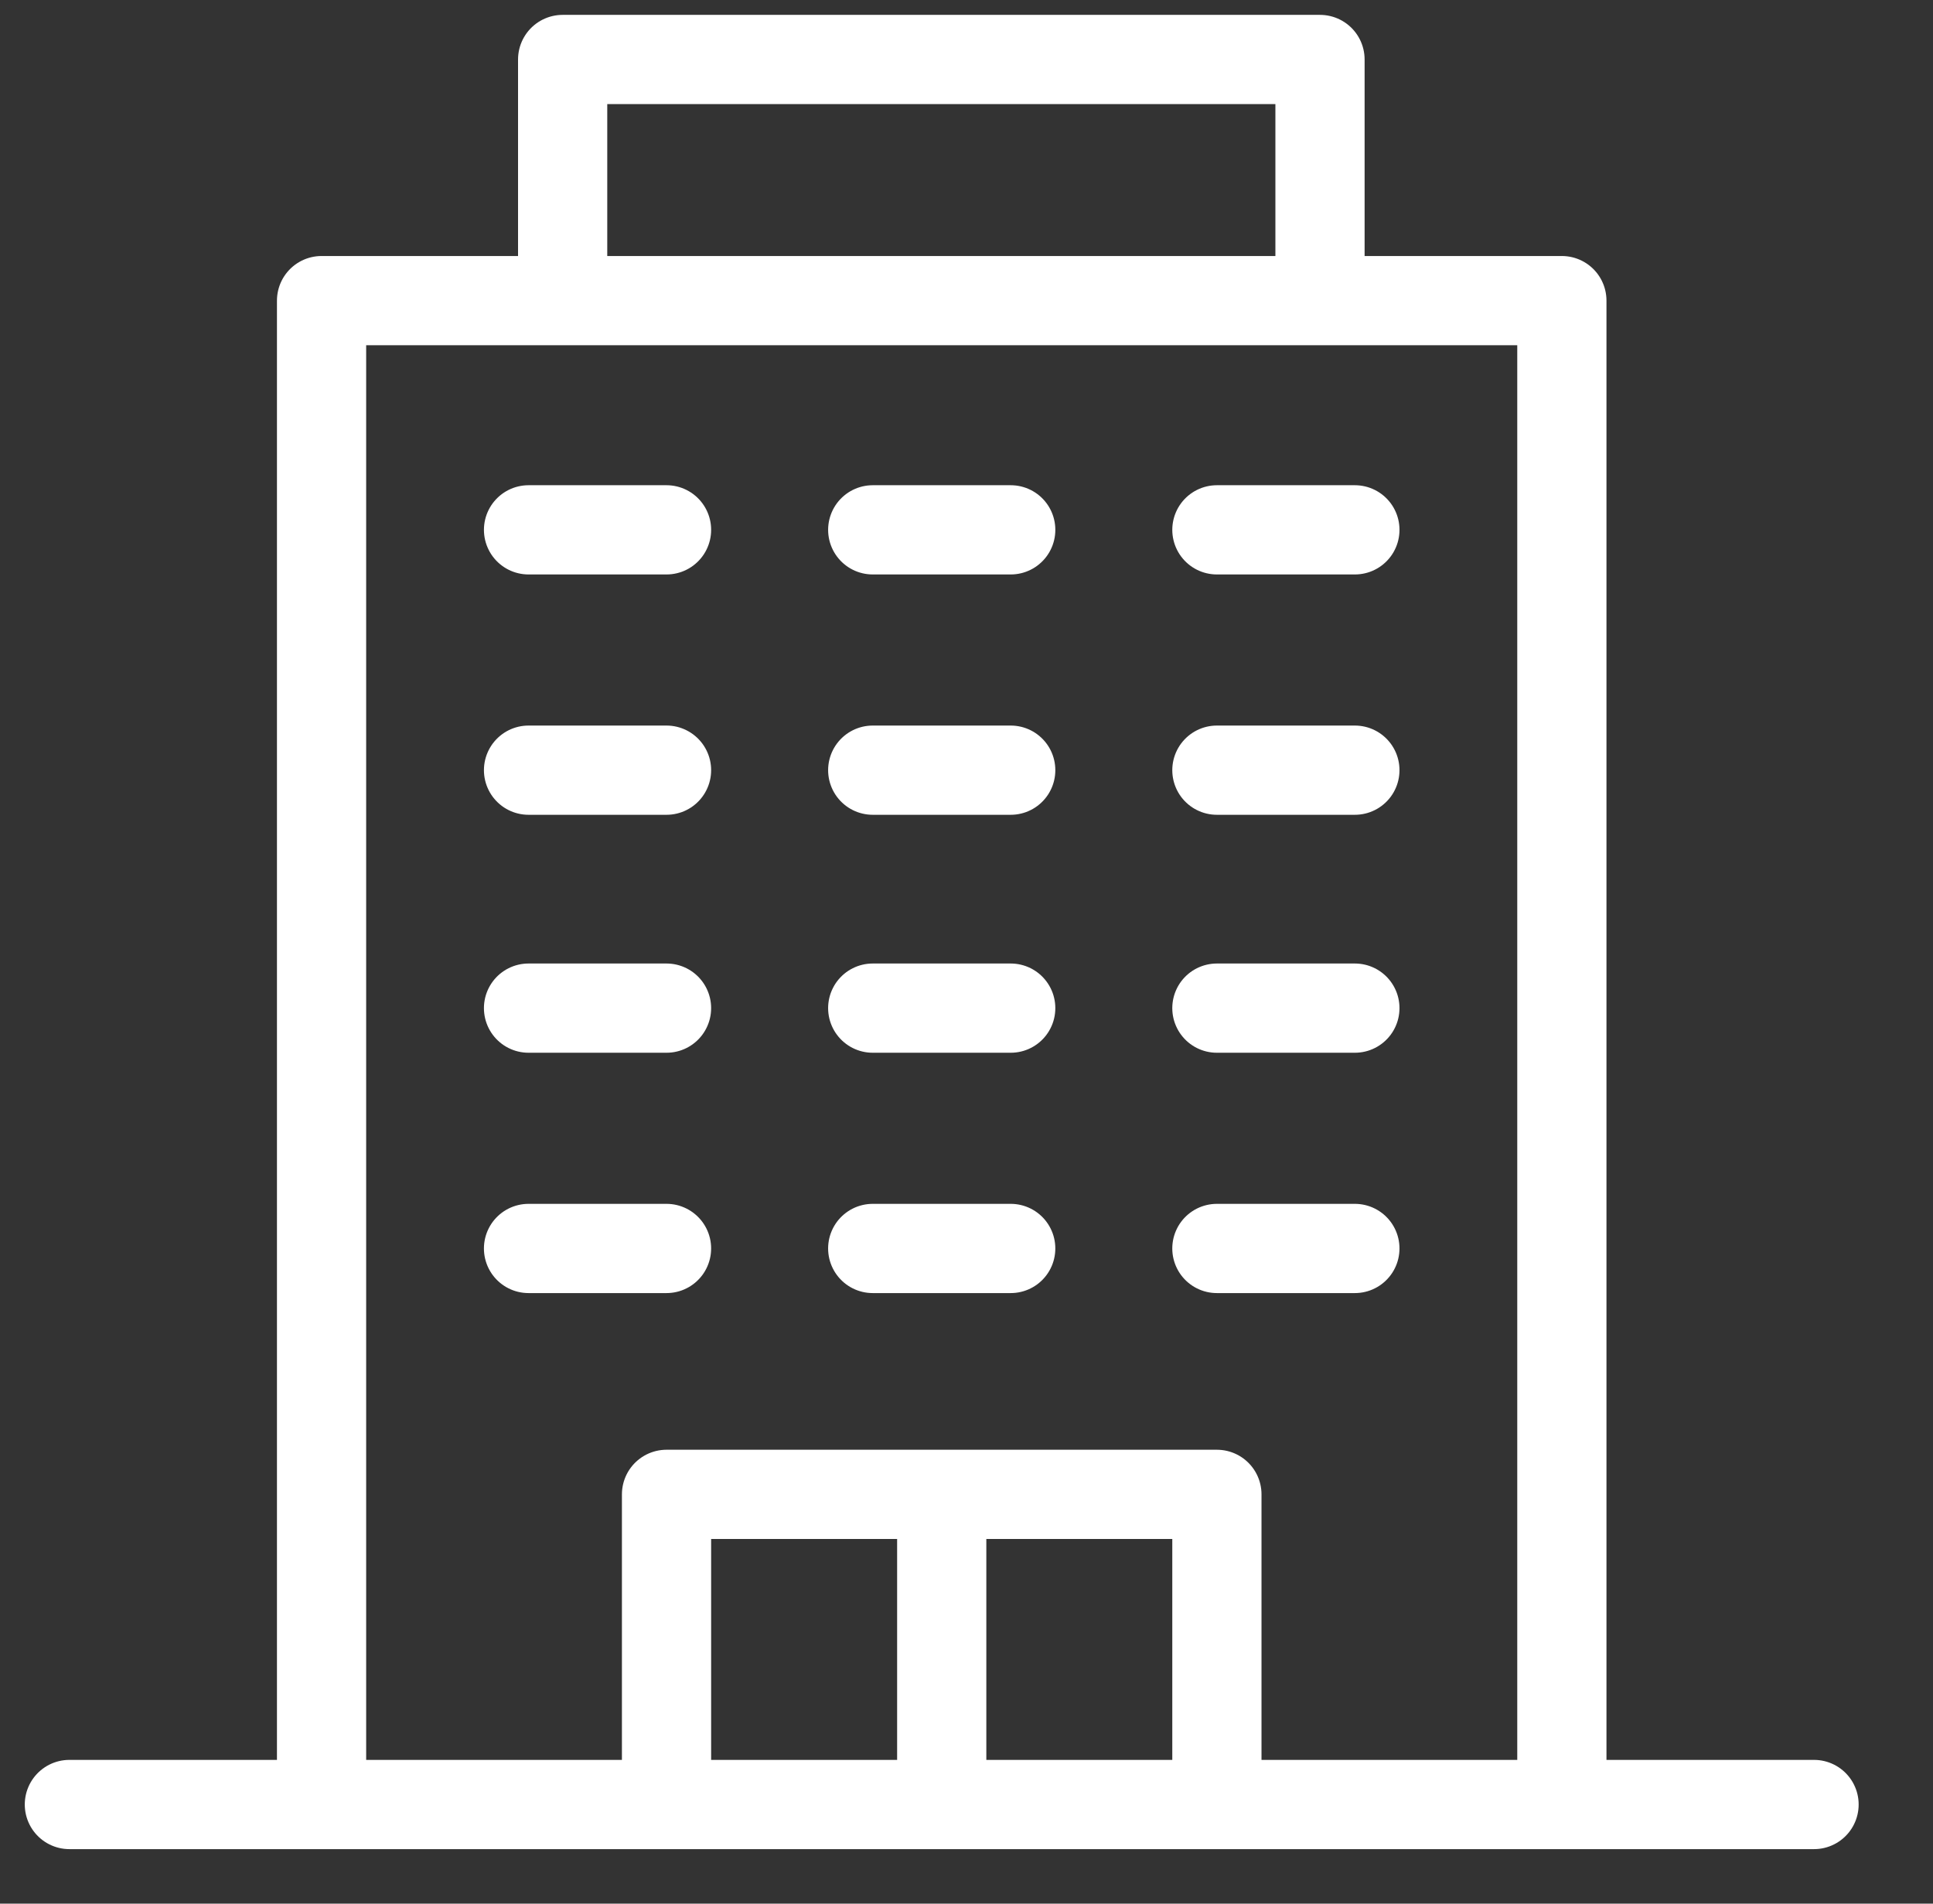 <svg viewBox="0 0 65 64" fill="none" xmlns="http://www.w3.org/2000/svg">
  <rect x="0" y="0" width="65" height="64" fill="#333333" stroke="none"/>
  <g clip-path="url(#a)">
    <path d="M10.813 60.667v-50.56H52.52v50.56M31.667 50.24h-9.254v10.427h9.254m0-10.427v10.427m0-10.427h9.253v10.427h-9.253M17.773 17.813h4.64m6.934 0h4.64m6.933 0h4.64m-27.787 8.08h4.64m6.934 0h4.64m6.933 0h4.64m-27.787 8h4.64m6.934 0h4.64m6.933 0h4.64m-27.787 8.08h4.64m6.934 0h4.64m6.933 0h4.64M2.333 60.667H61M18.92 2h25.467v8.107H18.92V2Z" stroke="#fff" stroke-width="3" stroke-linecap="round" stroke-linejoin="round"/>
  </g>
  <defs>
    <clipPath id="a">
      <path fill="#fff" d="M.333 0h64v64h-64z"/>
    </clipPath>
  </defs>
</svg>
